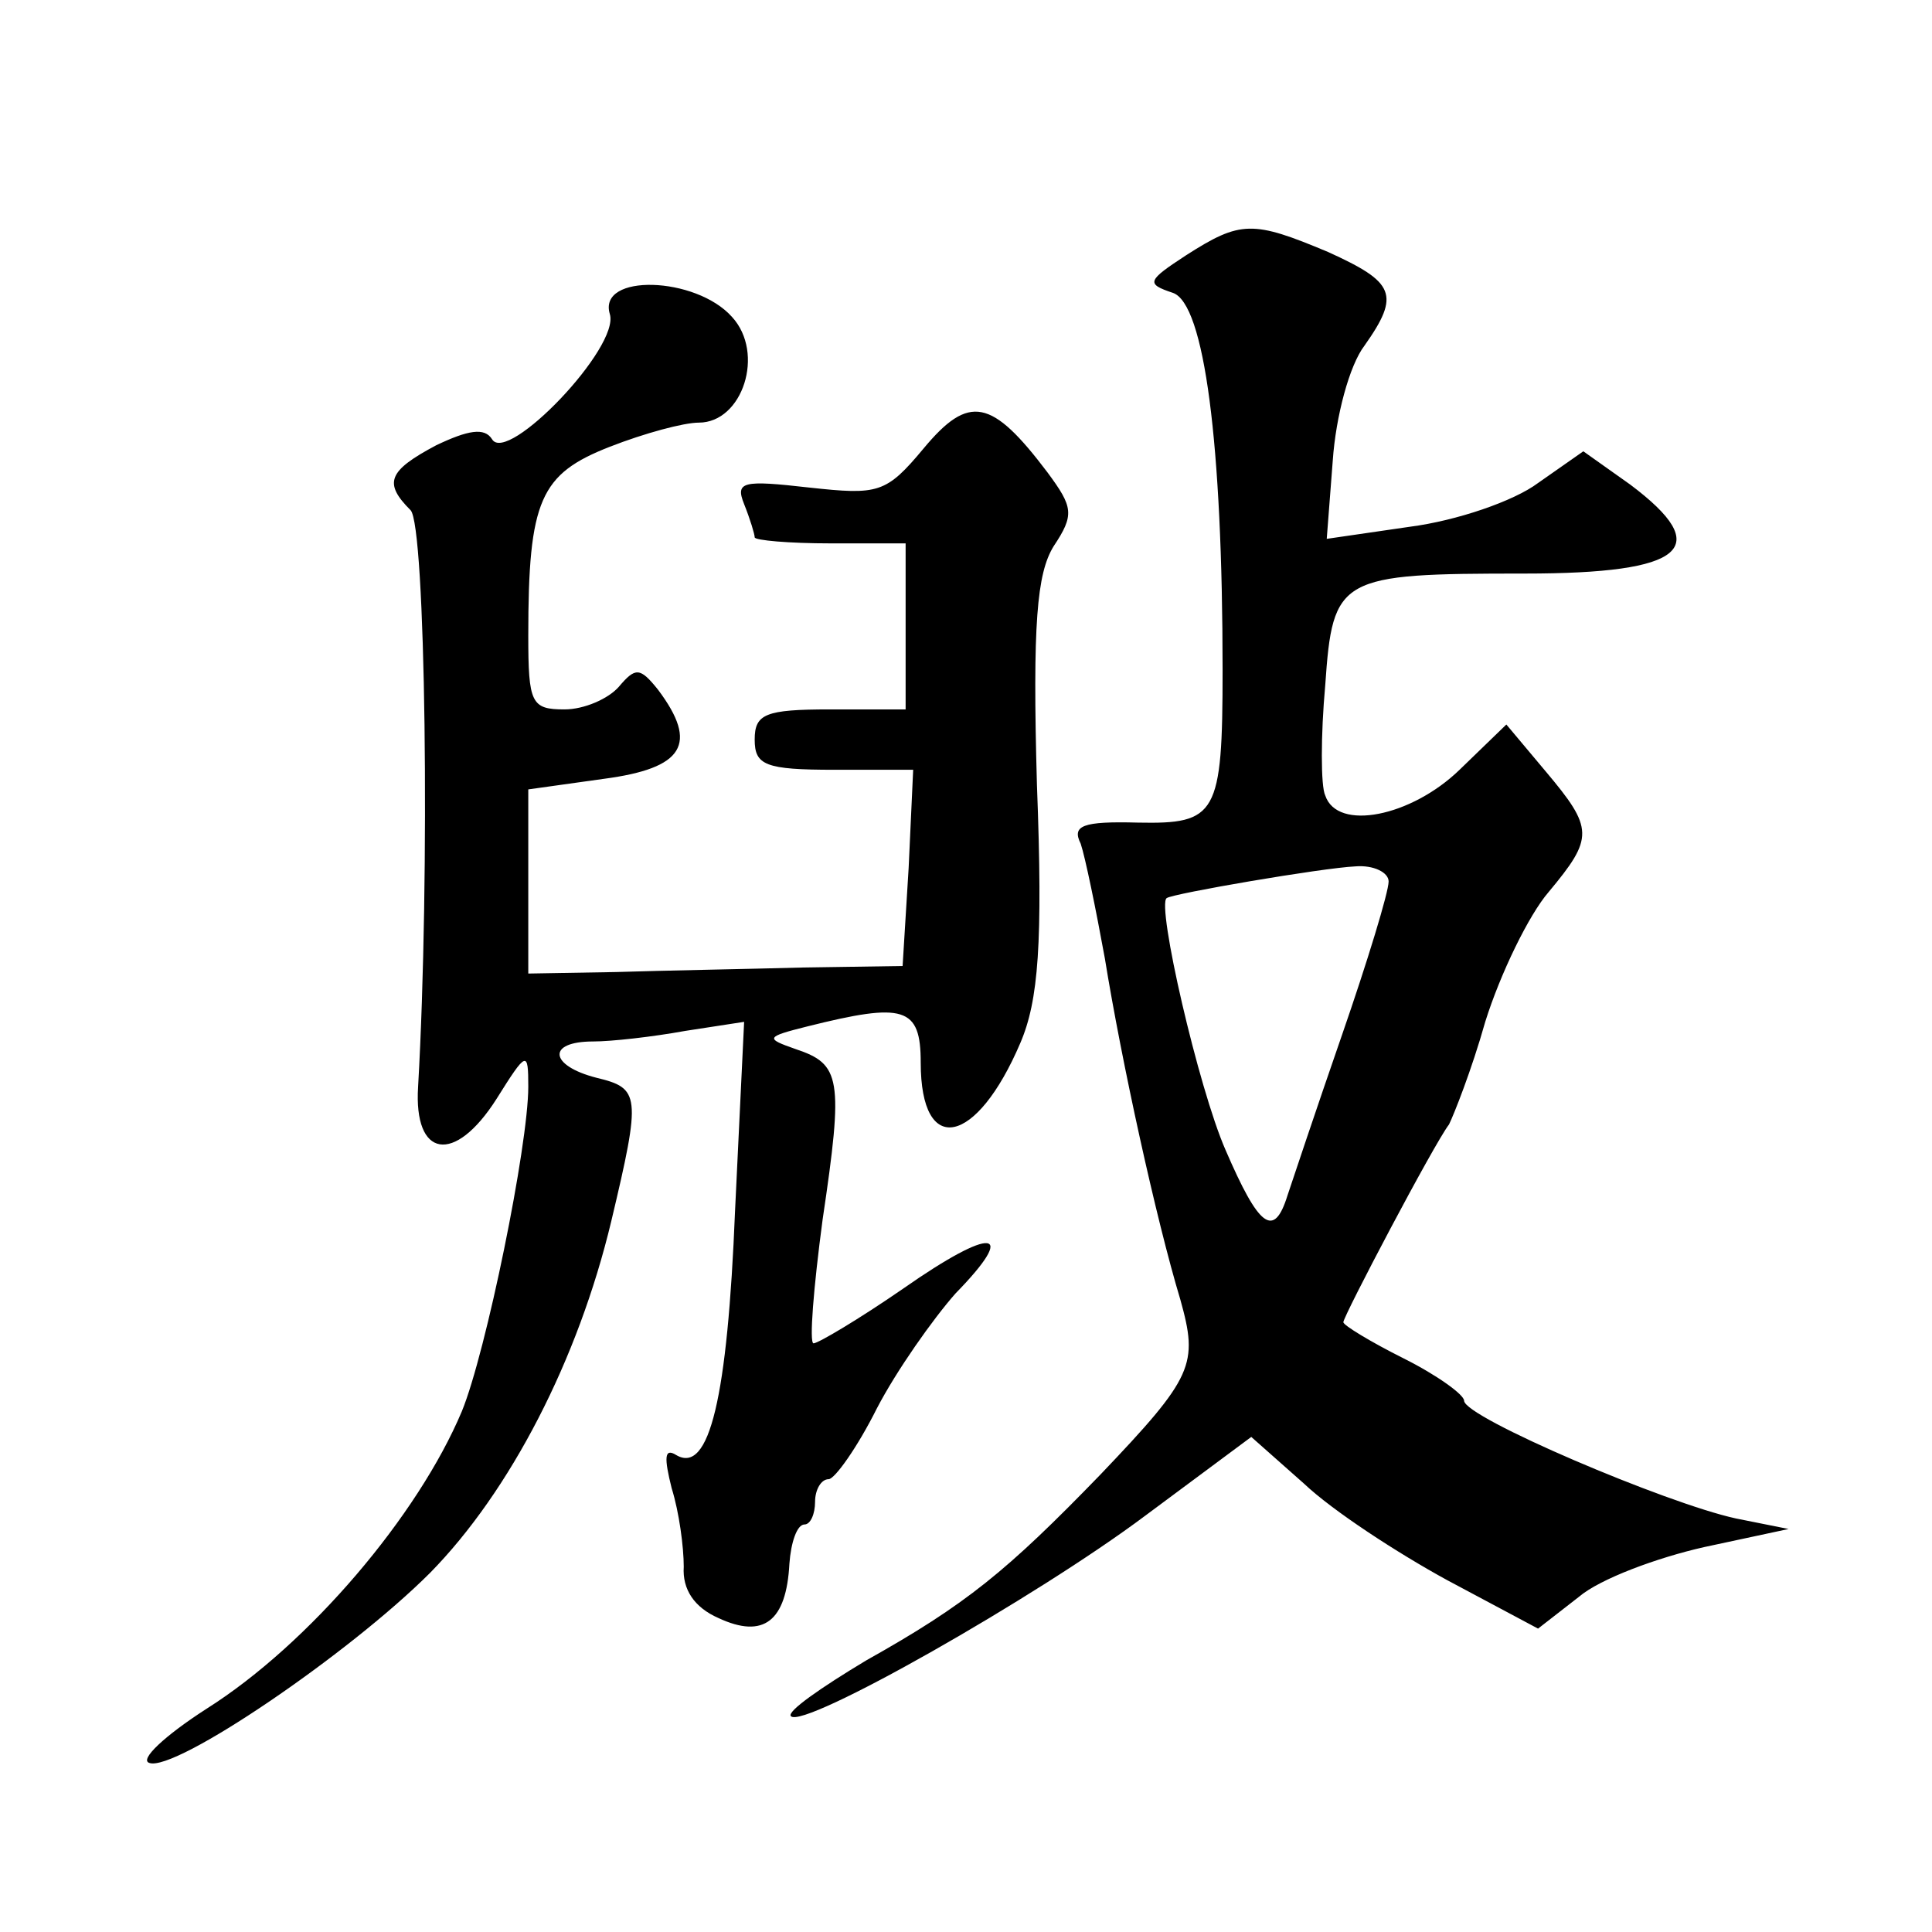 <?xml version="1.0" standalone="no"?>
<!DOCTYPE svg PUBLIC "-//W3C//DTD SVG 20010904//EN"
 "http://www.w3.org/TR/2001/REC-SVG-20010904/DTD/svg10.dtd">
<svg version="1.0" xmlns="http://www.w3.org/2000/svg"
 width="128pt" height="128pt" viewBox="0 0 128 128"
 preserveAspectRatio="xMidYMid meet">
<g transform="translate(0,128) scale(0.1,-0.1)"
fill="#0" stroke="none">
<path d="M786 1111 c-26 -17 -27 -19 -9 -25 21 -7 33 -100 33 -250 0 -96 -4 -102
-56 -101 -37 1 -44 -2 -38 -14 3 -9 10 -43 16 -76 11 -68 34 -173 50 -226 12 -43
9 -51 -53 -116 -62 -64 -89 -86 -155 -123 -30 -18 -53 -34 -50 -37 8 -9 163 79
235 133 l70 52 35 -31 c19 -18 62 -46 95 -64 l60 -32 27 21 c14 12 52 26 83 33
l56 12 -35 7 c-46 10 -180 67 -180 78 0 4 -18 17 -40 28 -22 11 -40 22 -40 24 0
4 60 118 70 131 3 6 15 36 24 68 10 32 29 71 42 86 30 36 30 42 -2 80 l-26 31 -31
-30 c-32 -31 -81 -41 -89 -17 -3 6 -3 40 0 73 5 72 9 74 132 74 107 0 126 17 70
59 l-31 22 -30 -21 c-16 -12 -54 -25 -85 -29 l-55 -8 4 52 c2 29 11 63 21 76 24
34 20 42 -24 62 -50 21 -58 21 -94 -2z m134 -415 c0 -7 -14 -53 -31 -102 -17 -49
-33 -97 -36 -106 -9 -29 -19 -21 -41 30 -18 41 -46 163 -39 167 4 3 103 20 125
21 12 1 22 -4 22 -10z M404 1072 c7 -22 -68 -100 -78 -83 -5 8 -16 6 -37 -4 -32
-17 -35 -25 -17 -43 10 -10 13 -242 5 -382 -3 -47 24 -52 52 -8 20 32 21 32 21
8 0 -39 -28 -176 -44 -215 -29 -69 -101 -154 -169 -197 -28 -18 -45 -34 -38 -36
17 -6 132 72 186 126 53 54 98 141 120 233 20 84 19 88 -10 95 -31 8 -33 24 -2
24 12 0 39 3 61 7 l39 6 -6 -125 c-5 -124 -17 -175 -39 -162 -8 5 -8 -2 -3 -22
5 -16 8 -39 8 -52 -1 -15 7 -27 23 -34 30 -14 45 -2 47 36 1 14 5 26 10 26 4 0
7 7 7 15 0 8 4 15 9 15 4 0 19 21 32 47 13 25 37 59 52 76 42 43 25 45 -35 3 -29
-20 -56 -36 -59 -36 -3 0 0 37 6 82 14 94 12 103 -18 113 -20 7 -20 8 8 15 64 16
75 13 75 -24 0 -63 37 -55 66 13 12 28 15 66 11 171 -3 107 0 140 11 158 14 21
13 26 -4 49 -37 49 -52 52 -82 16 -25 -30 -30 -31 -76 -26 -44 5 -49 4 -43 -11
4 -10 7 -20 7 -22 0 -2 23 -4 50 -4 l50 0 0 -55 0 -55 -50 0 c-43 0 -50 -3 -50
-20 0 -17 7 -20 53 -20 l52 0 -3 -65 -4 -65 -66 -1 c-37 -1 -93 -2 -124 -3 l-58
-1 0 61 0 61 50 7 c53 7 63 23 36 59 -12 15 -15 15 -26 2 -7 -8 -23 -15 -36 -15
-22 0 -24 4 -24 49 0 90 8 107 54 125 23 9 49 16 59 16 29 0 44 46 22 70 -24 27
-89 29 -81 2z"/>
</g>
</svg>
